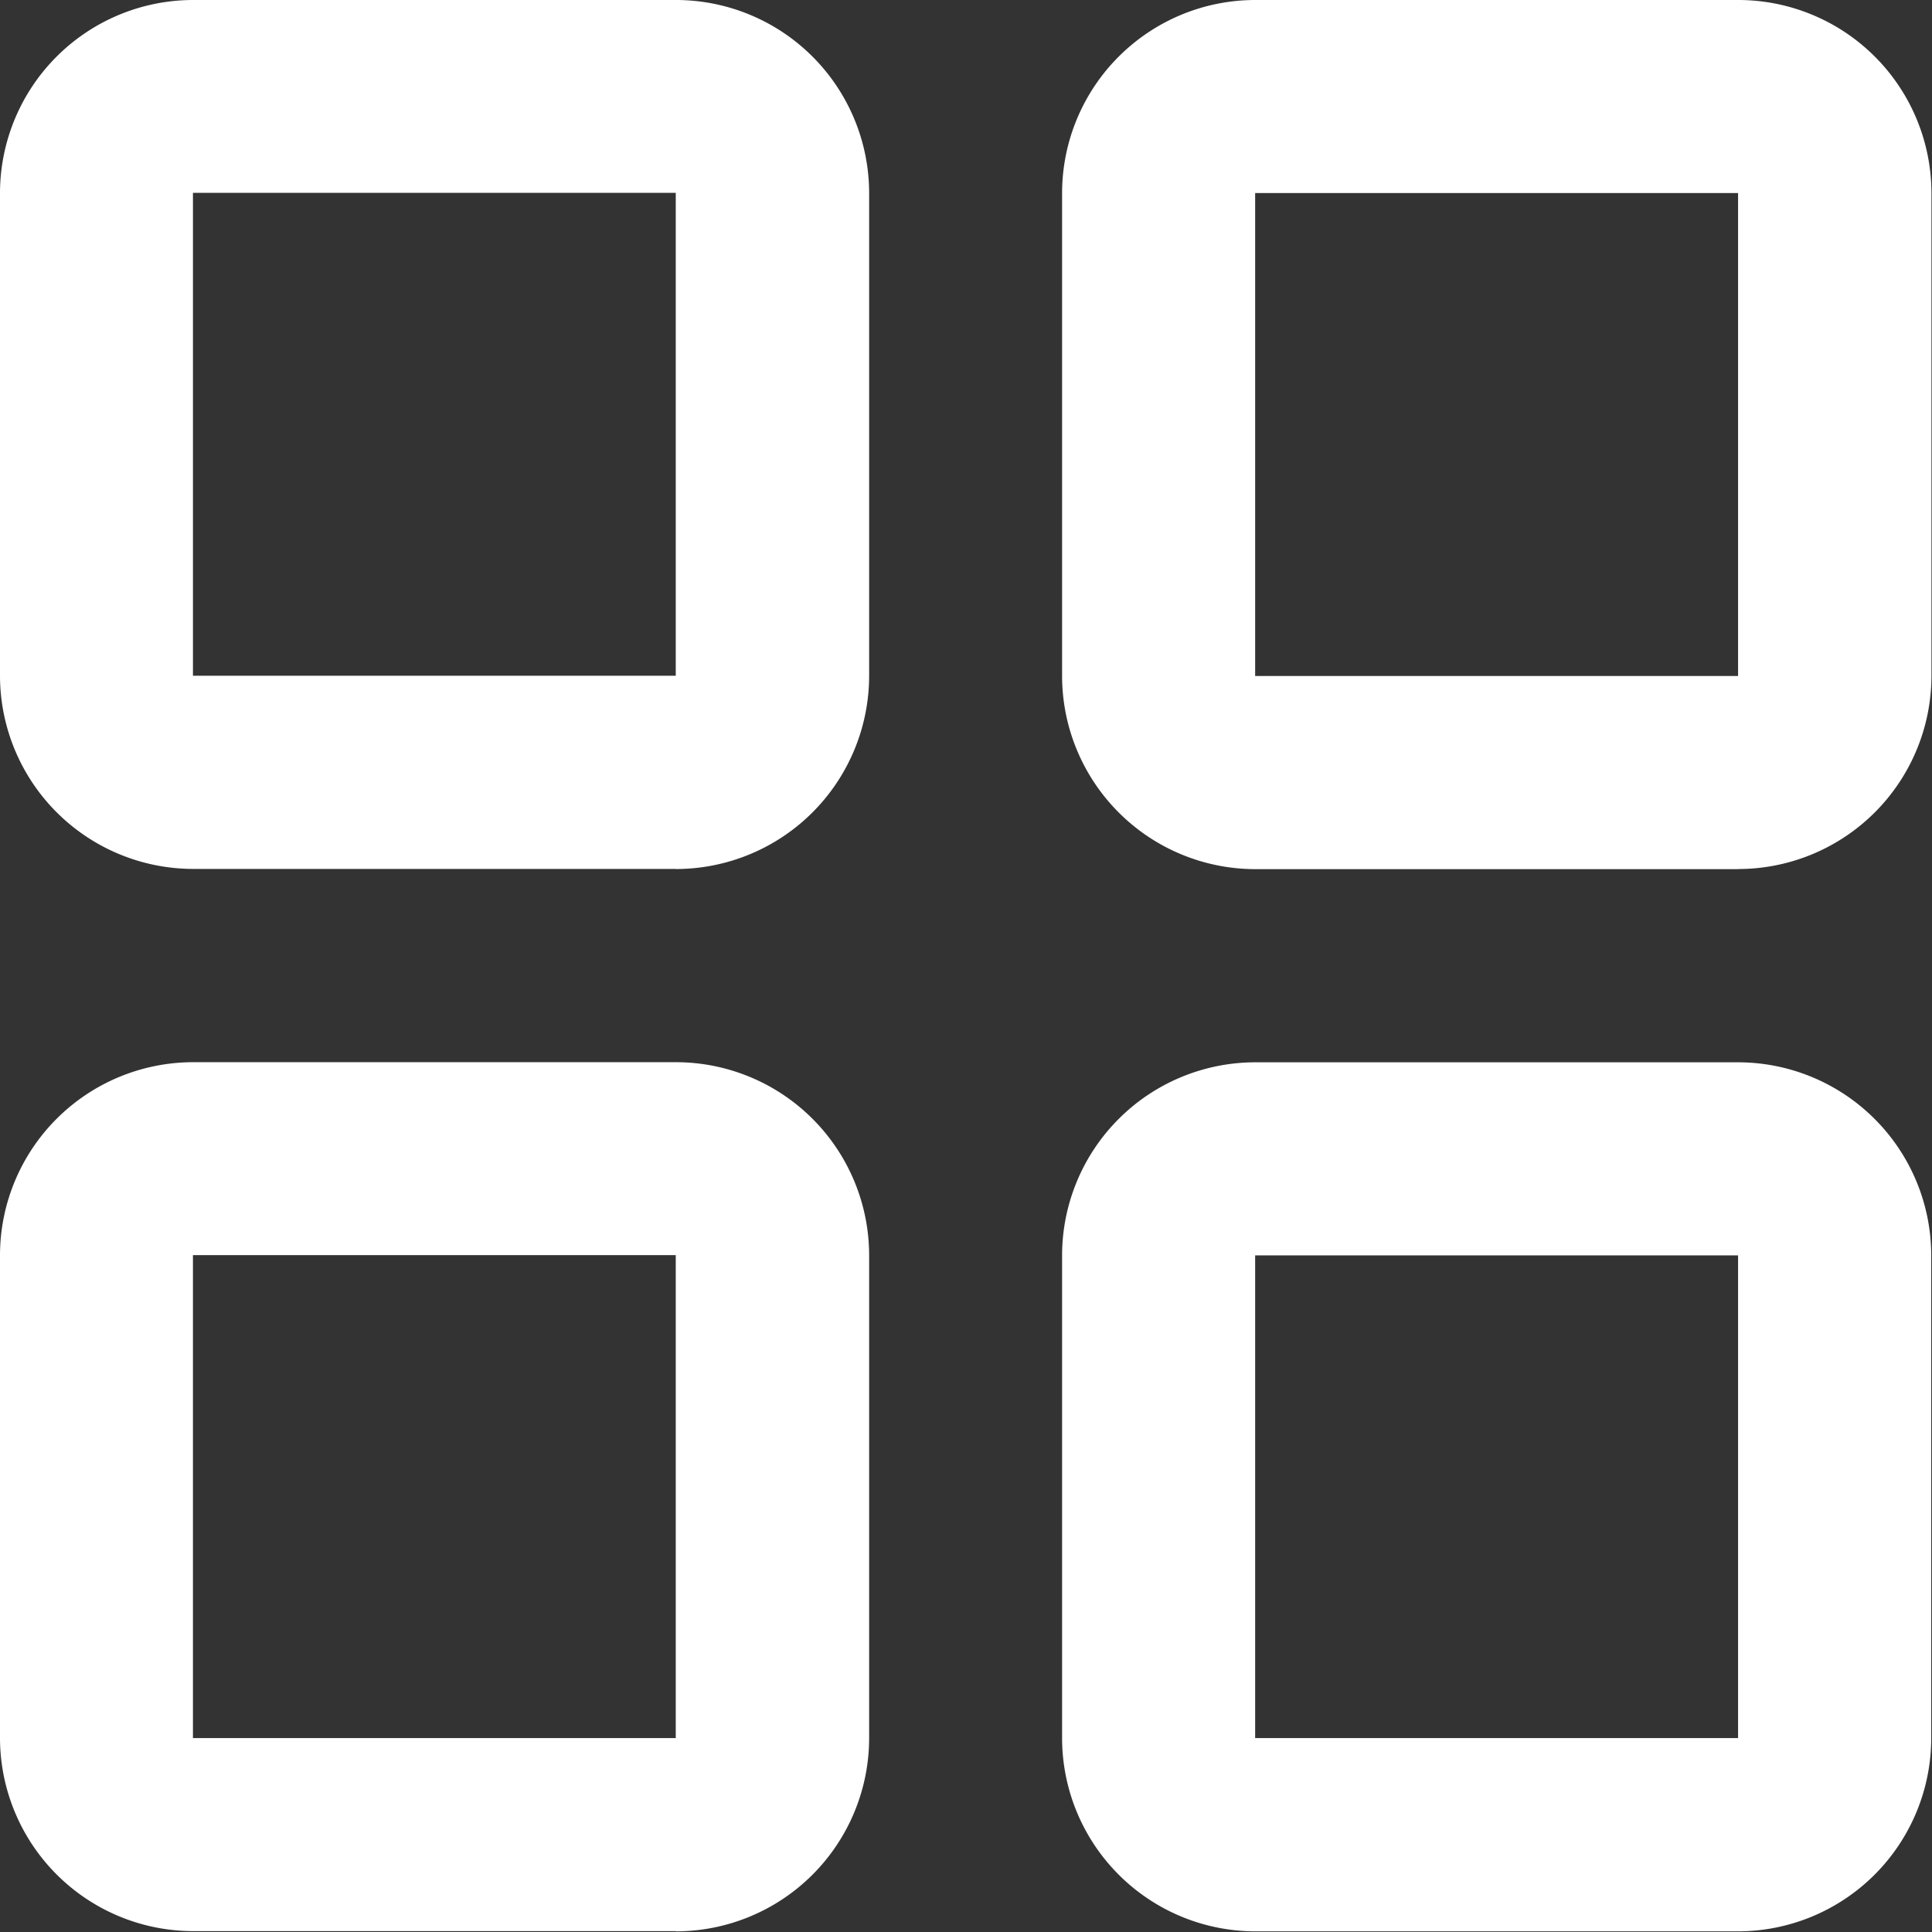 <svg xmlns="http://www.w3.org/2000/svg" width="17.563" height="17.563" viewBox="0 0 17.563 17.563">
  <rect x="0" y="0" width="17.563" height="17.563" fill="#333333" stroke="none"/>
  <defs>
    <style>
      .cls-1 {
        fill: #fff;
        fill-rule: evenodd;
      }
    </style>
  </defs>
  <path id="形状_899" data-name="形状 899" class="cls-1" d="M741.8,886.557h-4.39a1.758,1.758,0,0,1-1.755-1.756v-4.389a1.757,1.757,0,0,1,1.755-1.755h4.39a1.757,1.757,0,0,1,1.756,1.755V884.8A1.758,1.758,0,0,1,741.8,886.557Zm0-6.145h-4.39V884.8h4.39v-4.389Zm0-3.511h-4.39a1.758,1.758,0,0,1-1.755-1.756v-4.39A1.757,1.757,0,0,1,737.412,869h4.39a1.757,1.757,0,0,1,1.756,1.755v4.39A1.758,1.758,0,0,1,741.8,876.9Zm0-6.146h-4.39v4.39h4.39v-4.39Zm-9.657,15.8h-4.389A1.758,1.758,0,0,1,726,884.8v-4.389a1.757,1.757,0,0,1,1.756-1.755h4.389a1.757,1.757,0,0,1,1.756,1.755V884.8A1.758,1.758,0,0,1,732.145,886.557Zm0-6.145h-4.389V884.8h4.389v-4.389Zm0-3.511h-4.389A1.758,1.758,0,0,1,726,875.145v-4.39A1.757,1.757,0,0,1,727.756,869h4.389a1.757,1.757,0,0,1,1.756,1.755v4.39A1.758,1.758,0,0,1,732.145,876.9Zm0-6.146h-4.389v4.39h4.389v-4.39Z" transform="translate(-726 -869)"/>
</svg>

